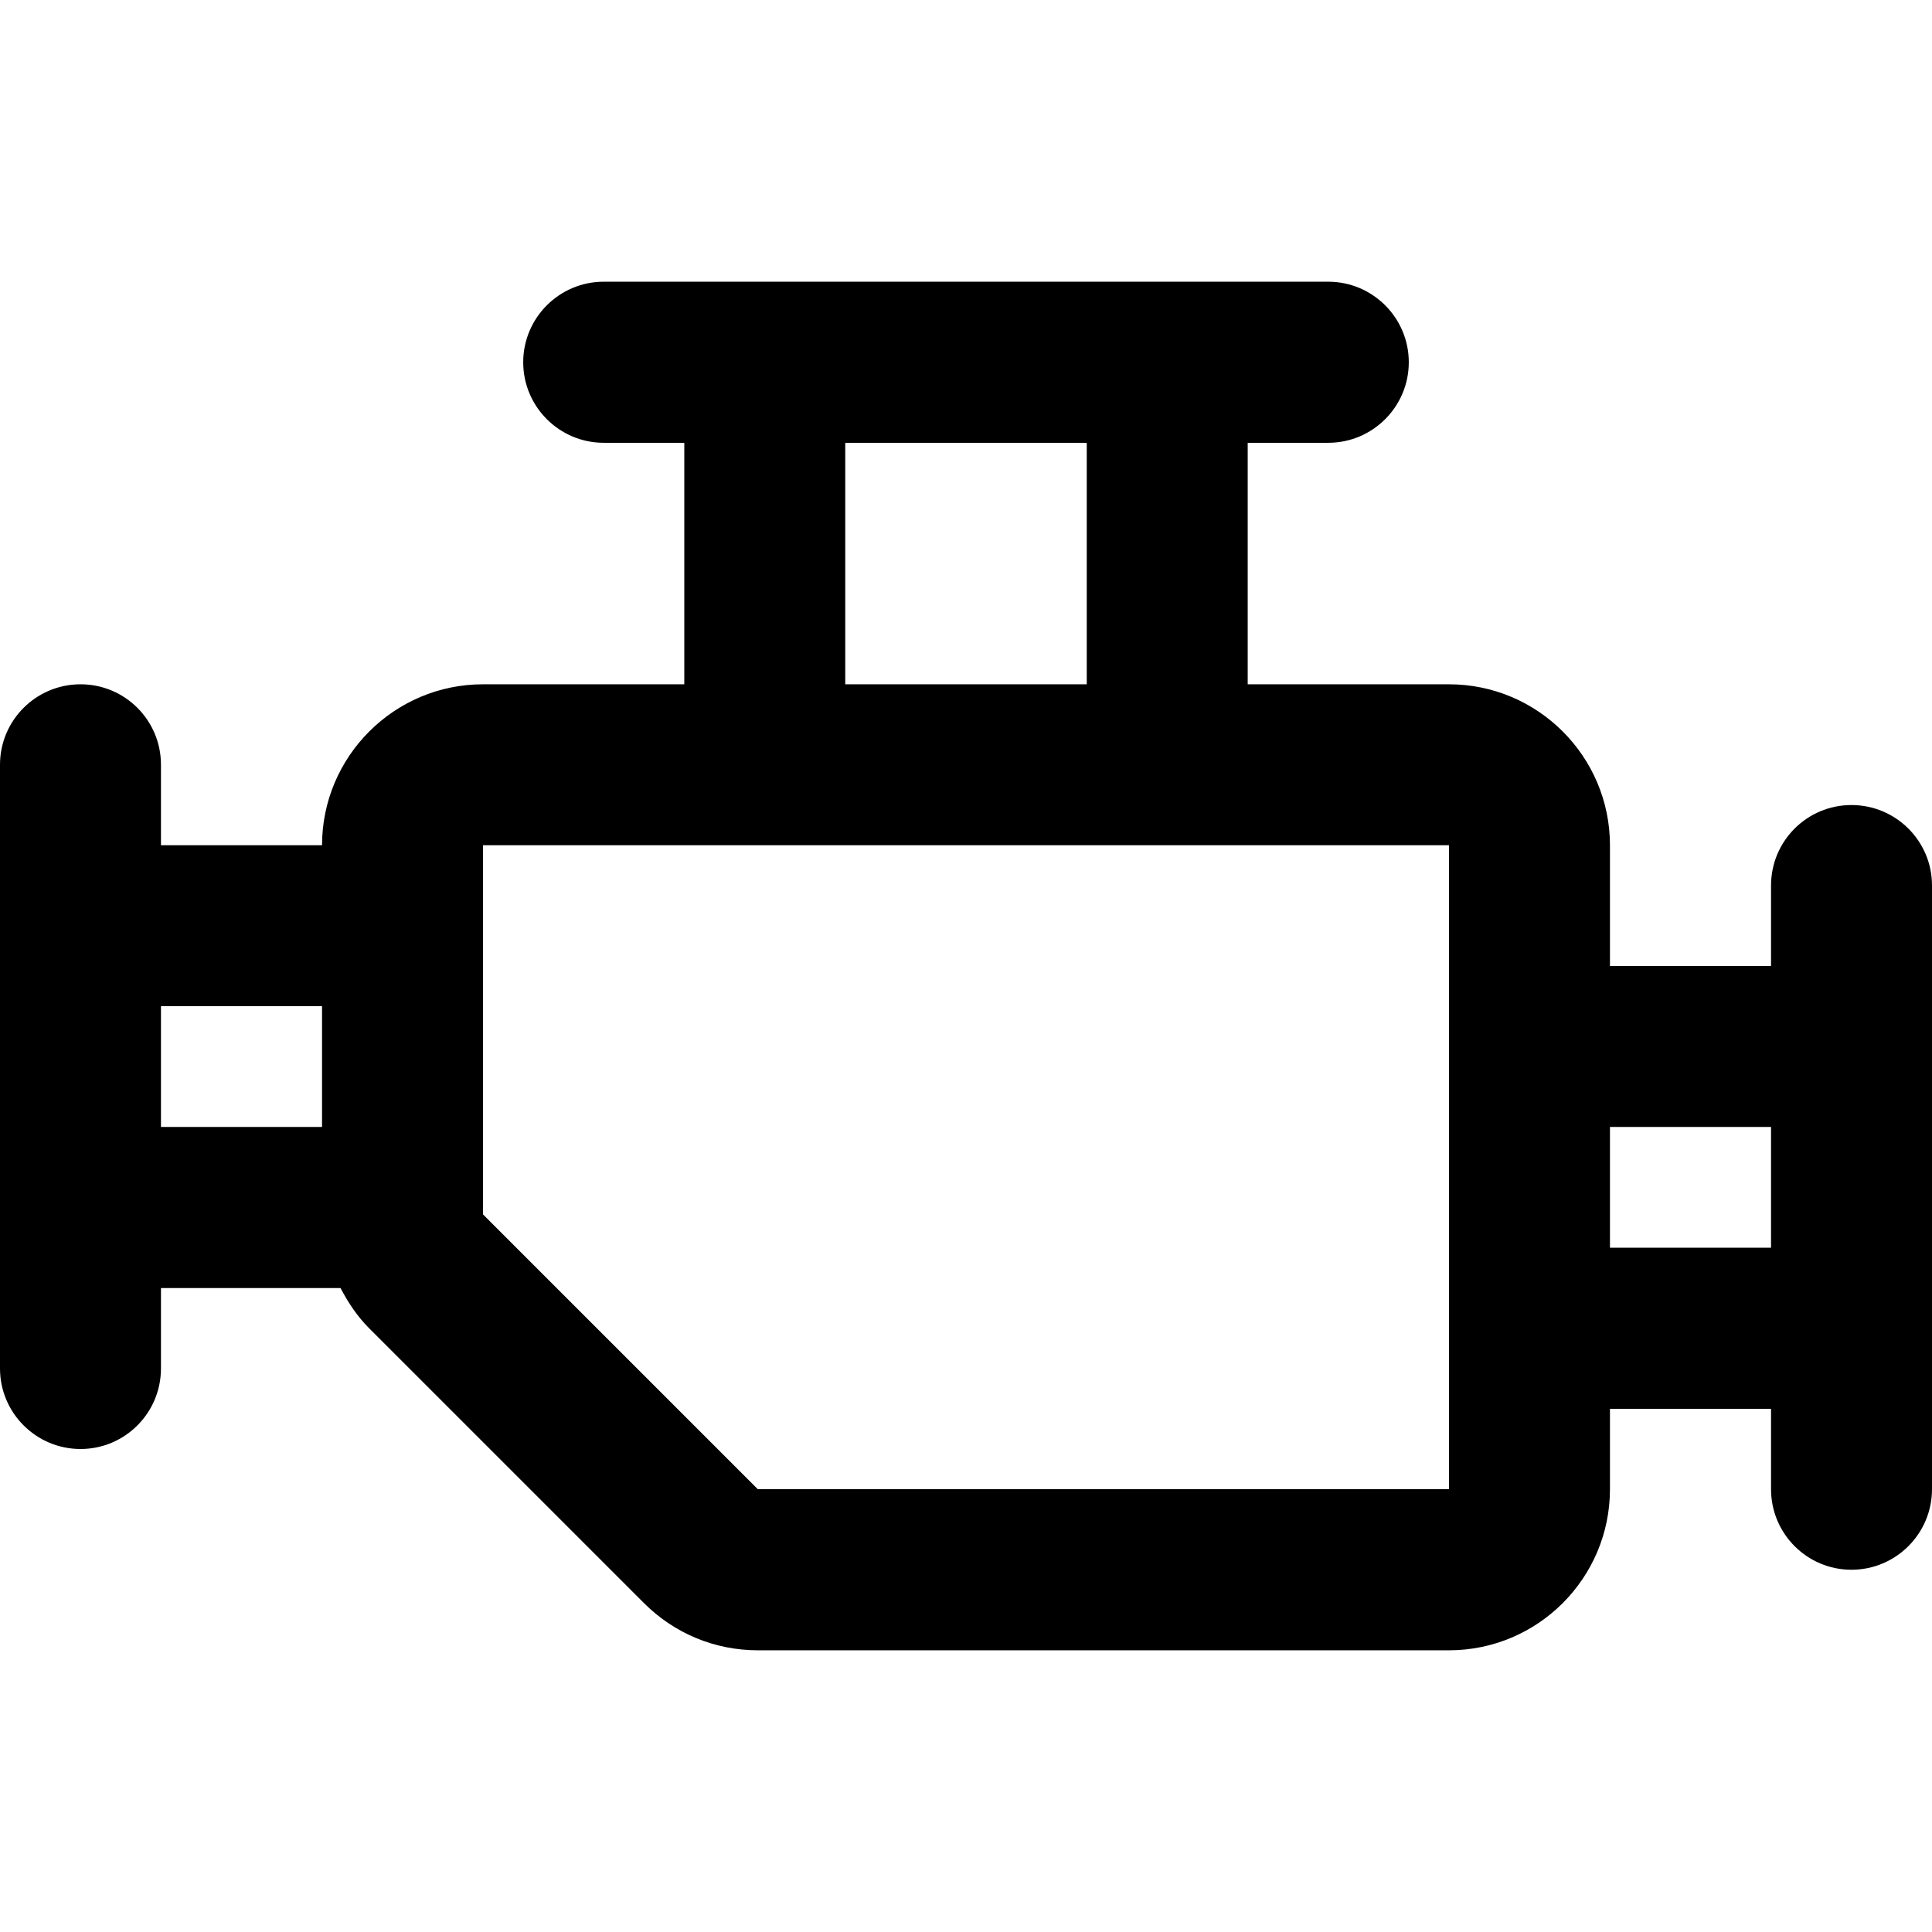 <?xml version="1.0" encoding="UTF-8"?> <svg xmlns="http://www.w3.org/2000/svg" width="16" height="16" viewBox="0 0 16 16" fill="none"><path d="M15.333 6.667C14.965 6.667 14.667 6.965 14.667 7.333V8H13.333V7C13.333 6.265 12.735 5.667 12 5.667H10.333V3.667H11C11.368 3.667 11.667 3.368 11.667 3C11.667 2.632 11.368 2.333 11 2.333H5C4.632 2.333 4.333 2.632 4.333 3C4.333 3.368 4.632 3.667 5 3.667H5.667V5.667H4C3.265 5.667 2.667 6.265 2.667 7H1.333V6.333C1.333 5.965 1.035 5.667 0.667 5.667C0.299 5.667 0 5.965 0 6.333V11.333C0 11.701 0.299 12 0.667 12C1.035 12 1.333 11.701 1.333 11.333V10.667H2.82C2.883 10.787 2.958 10.901 3.057 11L5.333 13.276C5.585 13.528 5.92 13.667 6.276 13.667H12C12.735 13.667 13.333 13.069 13.333 12.333V11.667H14.667V12.333C14.667 12.701 14.965 13 15.333 13C15.701 13 16 12.701 16 12.333V7.333C16 6.965 15.701 6.667 15.333 6.667ZM7 3.667H9V5.667H7V3.667ZM1.333 8.333H2.667V9.333H1.333V8.333ZM12 12.333H6.276L4 10.057V7H12V12.333ZM13.333 10.333V9.333H14.667V10.333H13.333Z" fill="black"></path></svg> 